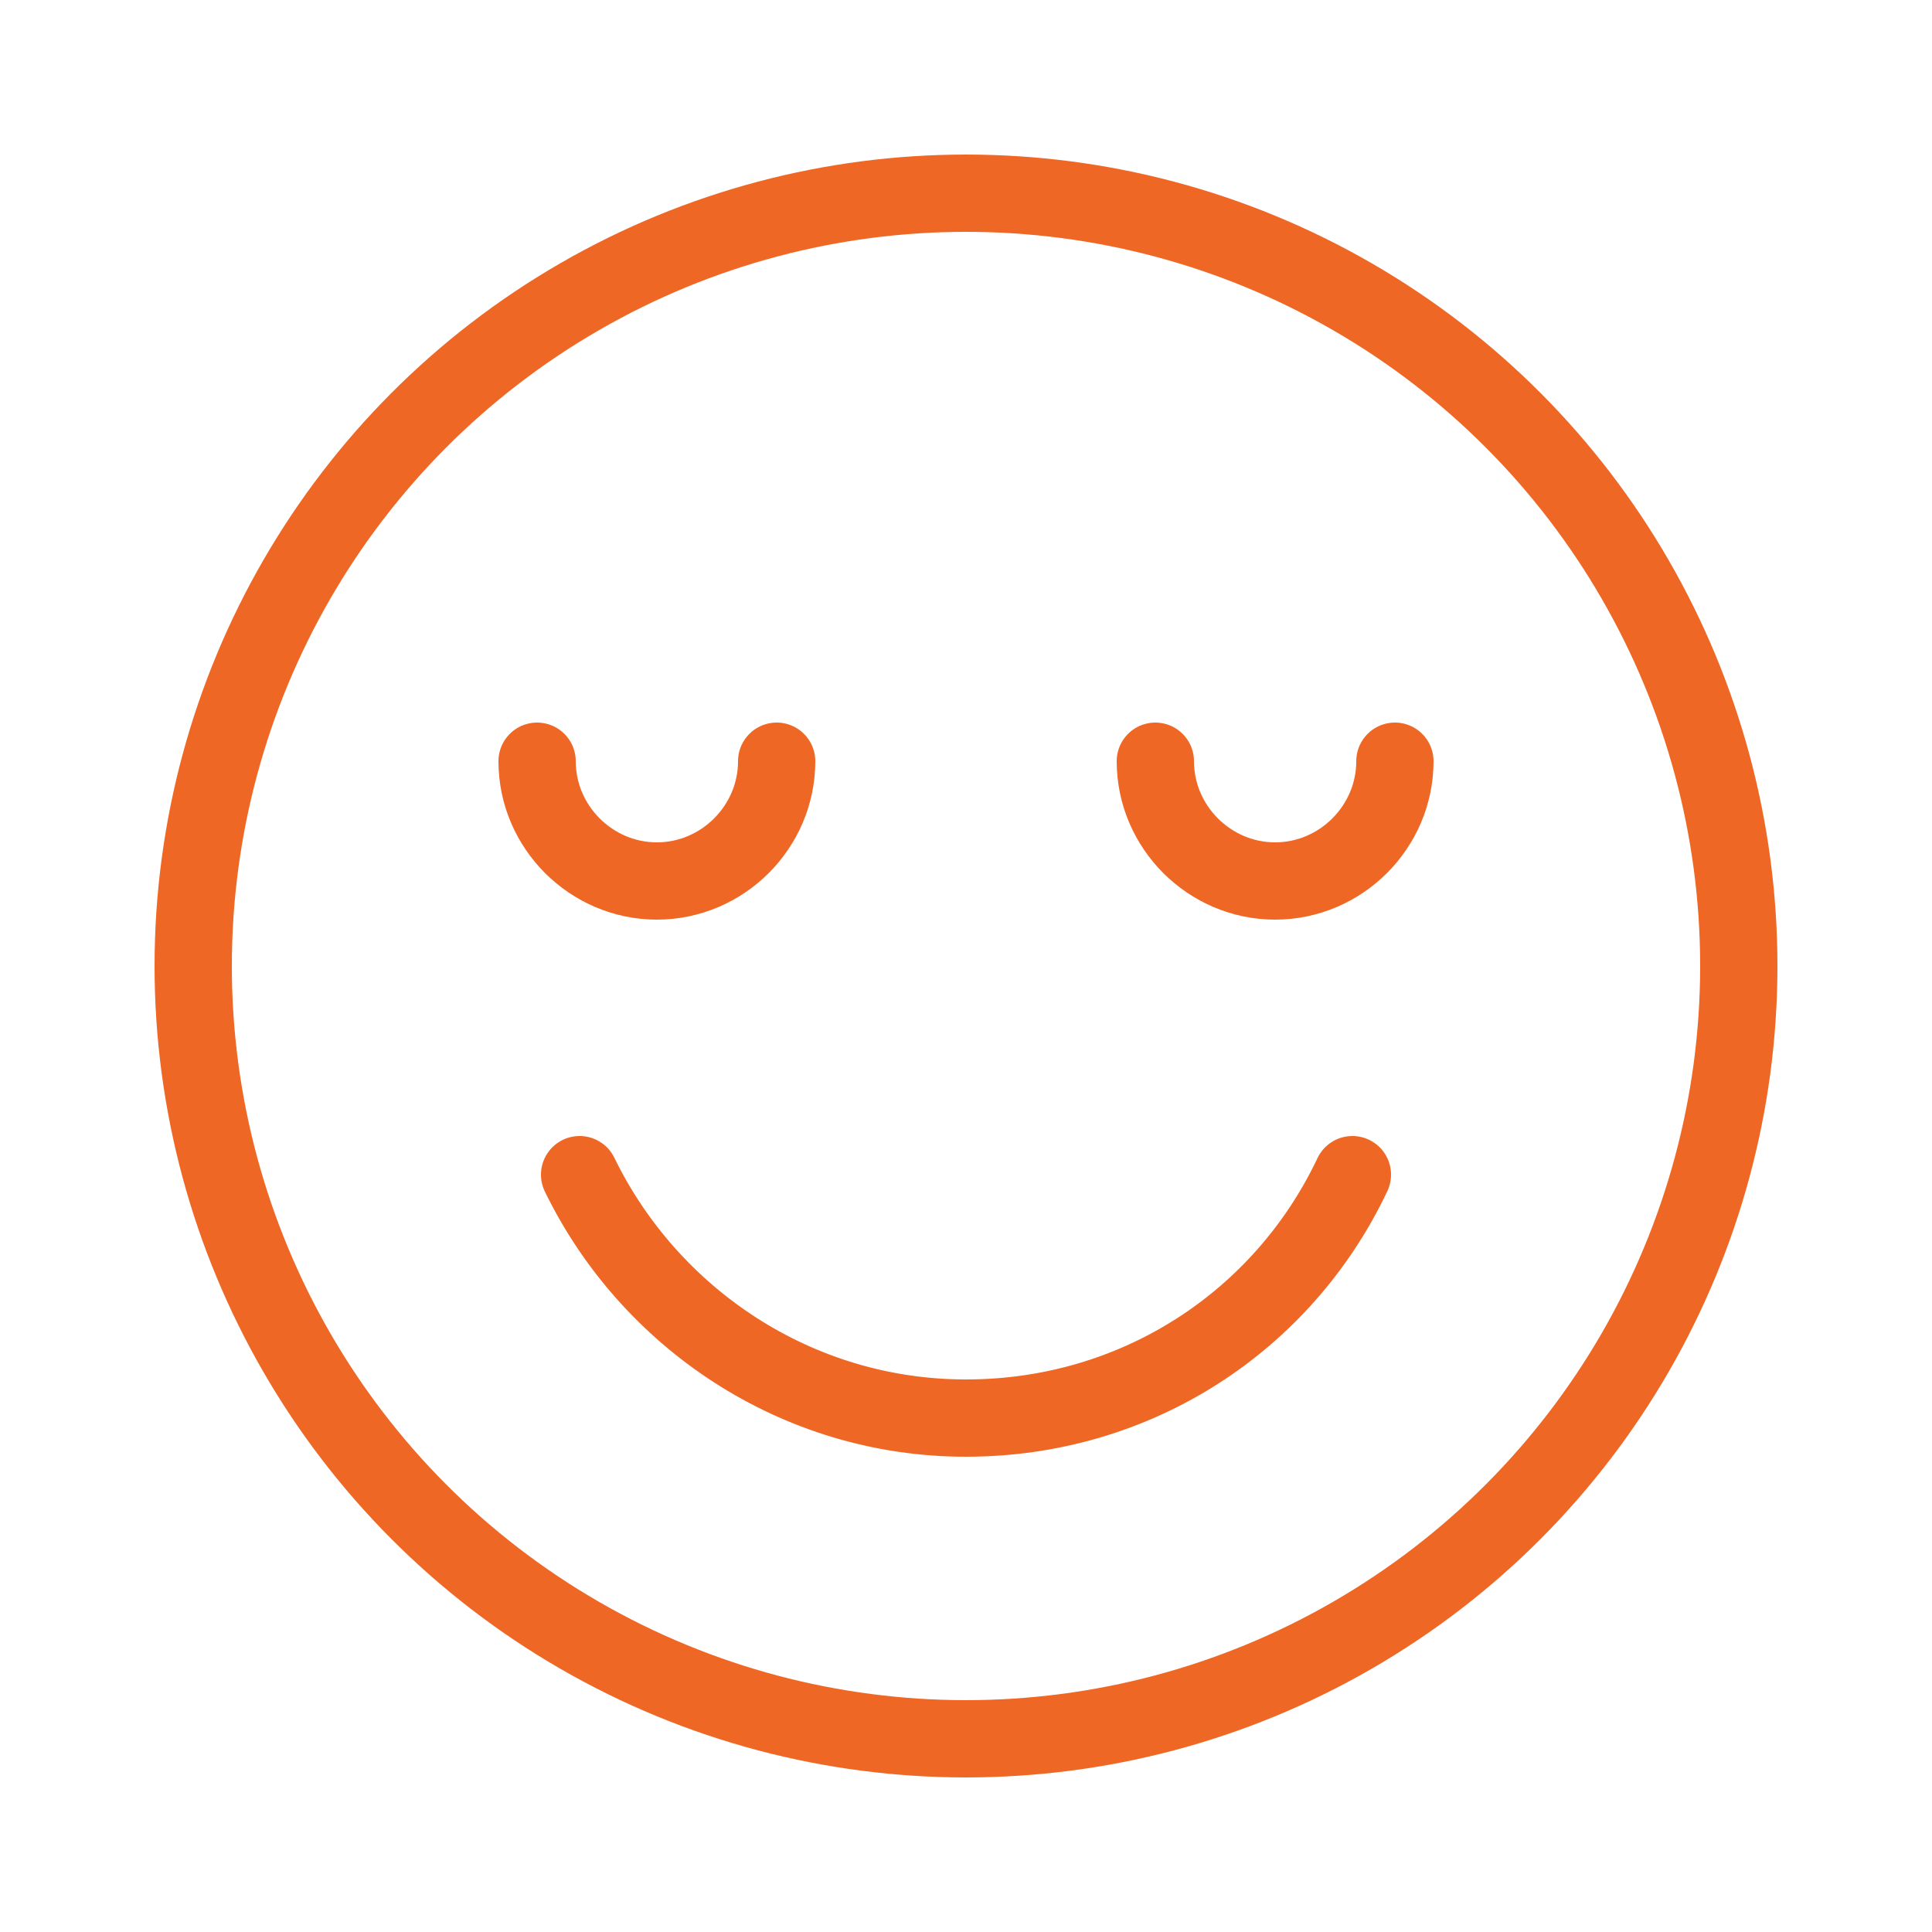<svg xmlns="http://www.w3.org/2000/svg" xmlns:xlink="http://www.w3.org/1999/xlink" id="Layer_1" x="0px" y="0px" viewBox="0 0 50 50" style="enable-background:new 0 0 50 50;" xml:space="preserve">
<style type="text/css">
	.st0{fill:none;stroke:#EF6725;stroke-width:2;stroke-miterlimit:10;}
	.st1{fill:none;stroke:#EF6725;stroke-width:2;stroke-linecap:round;stroke-miterlimit:10;}
</style>
<g>
	<circle class="st0" cx="25" cy="25" r="20"></circle>
	<path class="st1" d="M35,30.4c-1.8,3.8-5.6,6.3-10,6.3c-4.4,0-8.2-2.6-10-6.3"></path>
	<path class="st1" d="M20.1,19.7c0,1.7-1.4,3.1-3.1,3.1s-3.1-1.4-3.1-3.1"></path>
	<path class="st1" d="M36.1,19.7c0,1.7-1.4,3.1-3.1,3.1c-1.7,0-3.1-1.4-3.1-3.1"></path>
</g>
</svg>